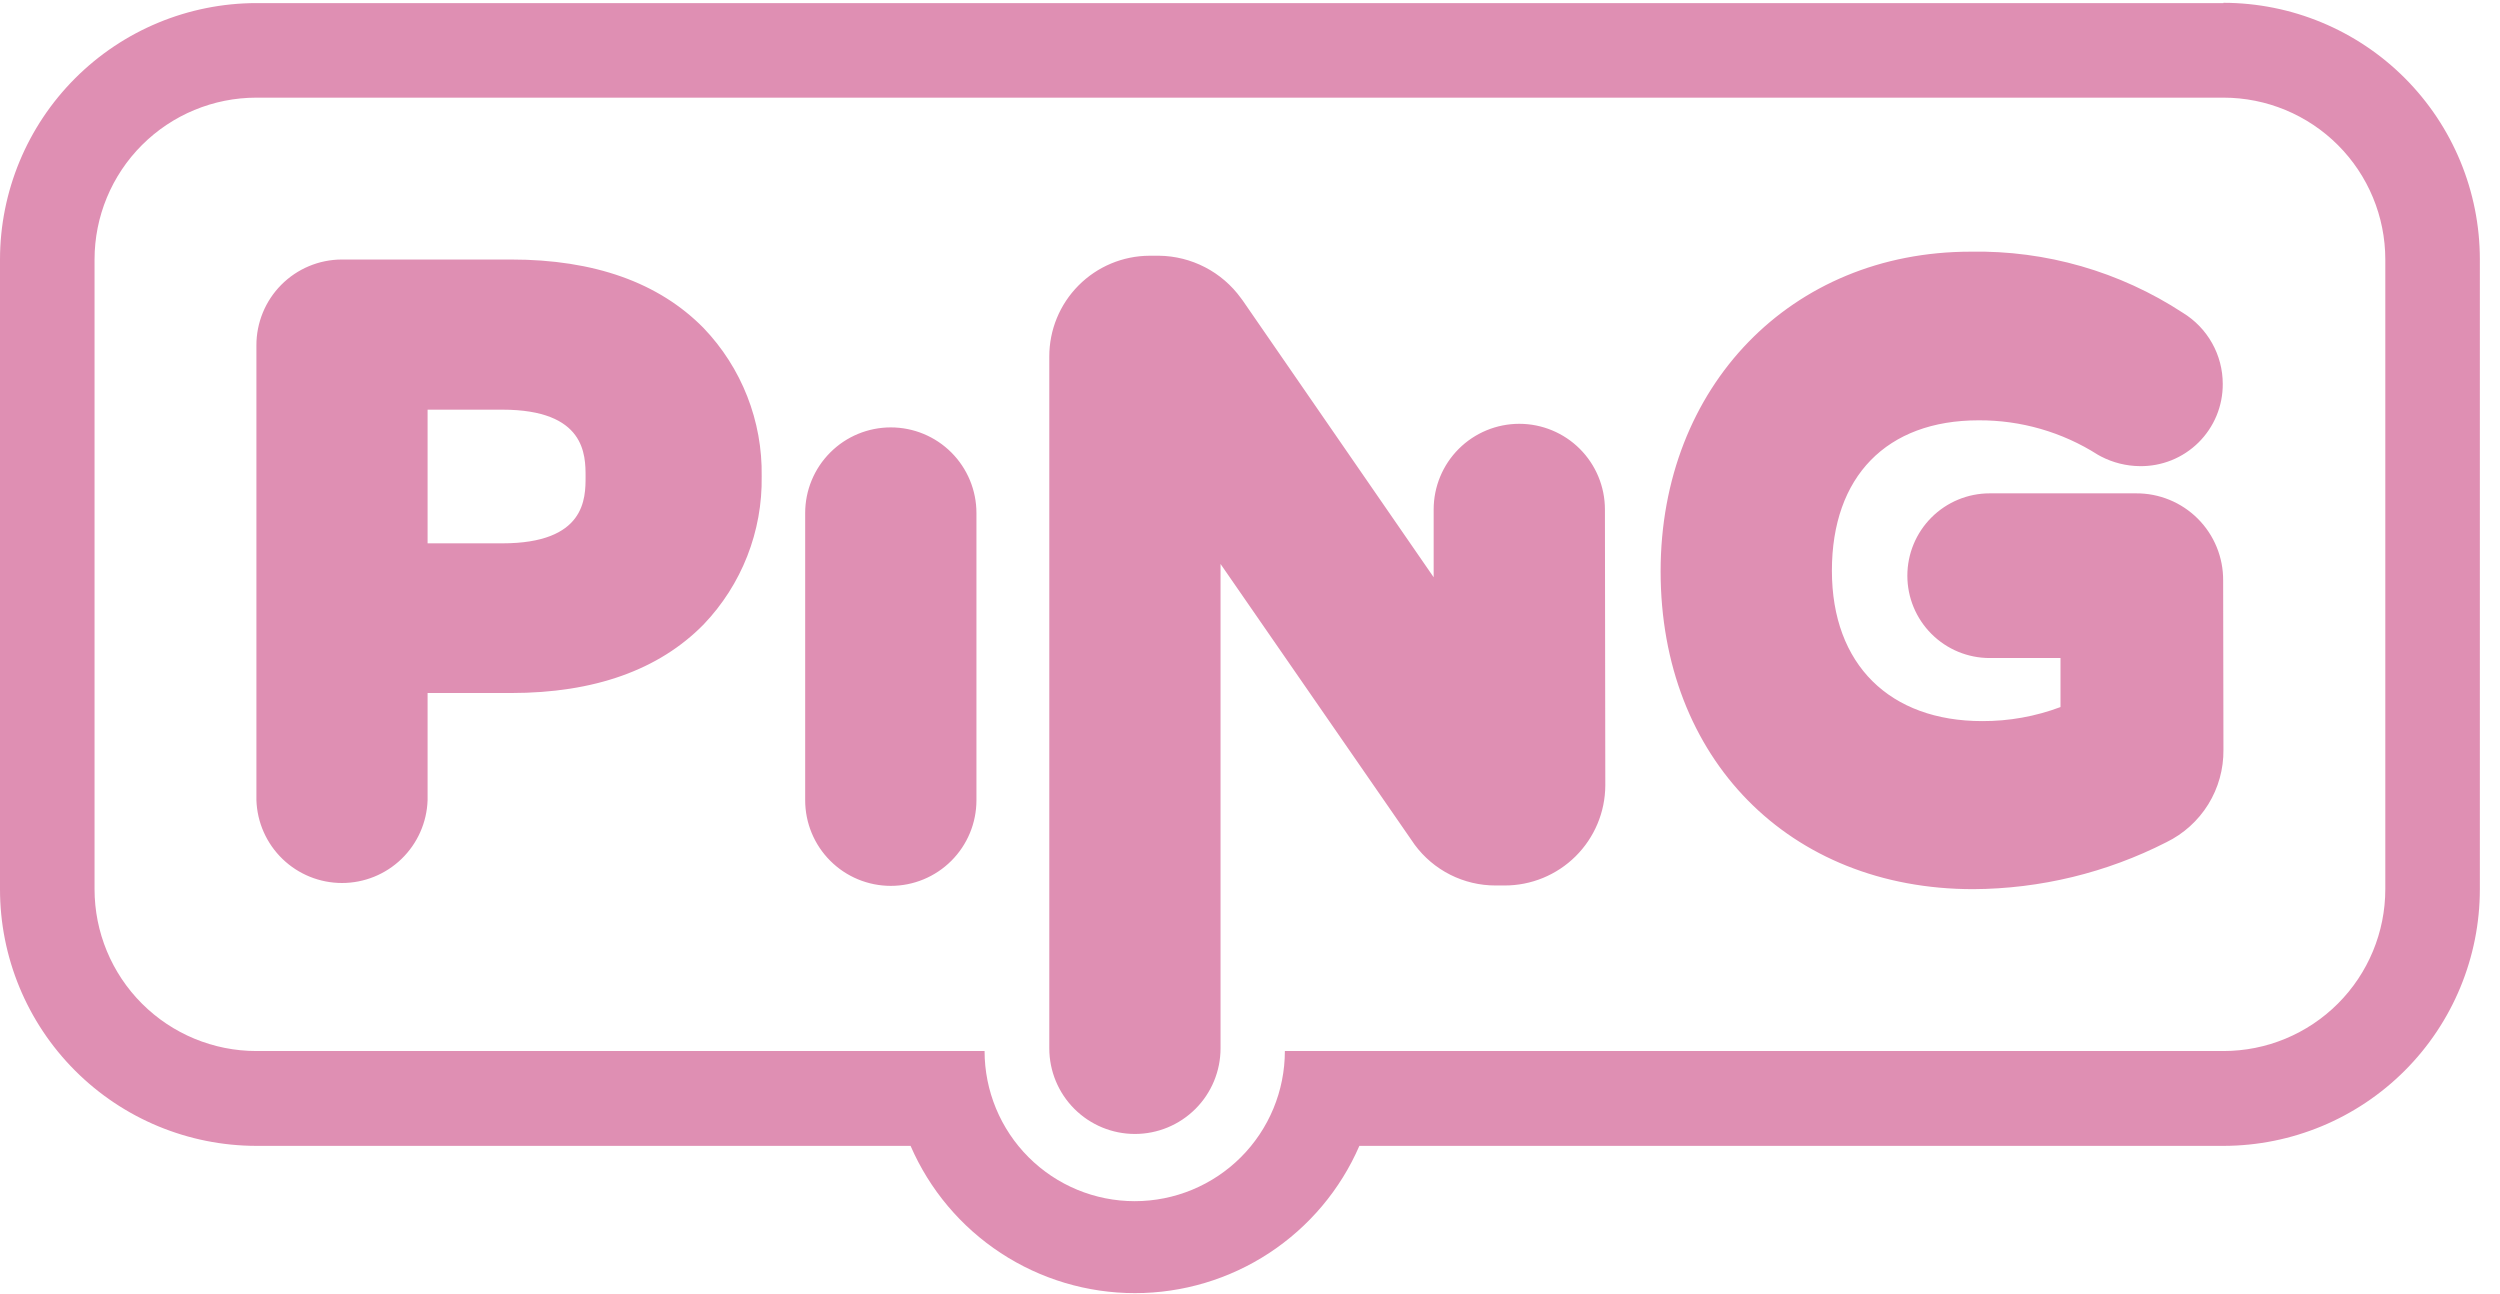<svg width="170" height="88" viewBox="0 0 170 88" fill="none" xmlns="http://www.w3.org/2000/svg">
<g clip-path="url(#clip0_1008_12914)">
<path d="M151.194 6.64C154.113 6.64 156.912 7.8 158.977 9.864C161.041 11.928 162.201 14.728 162.201 17.647V60.463C162.201 63.383 161.041 66.182 158.977 68.246C156.912 70.311 154.113 71.47 151.194 71.47H87.371C87.371 74.178 86.296 76.775 84.381 78.69C82.466 80.605 79.869 81.68 77.161 81.68C74.453 81.68 71.856 80.605 69.942 78.69C68.027 76.775 66.951 74.178 66.951 71.47H17.436C14.517 71.47 11.717 70.311 9.653 68.246C7.589 66.182 6.429 63.383 6.429 60.463V17.647C6.429 14.728 7.589 11.928 9.653 9.864C11.717 7.8 14.517 6.64 17.436 6.64H151.194ZM151.194 0.211H17.436C12.813 0.215 8.38 2.053 5.111 5.322C1.842 8.591 0.003 13.024 1.24699e-06 17.647V60.463C-0.002 65.09 1.834 69.528 5.104 72.801C8.373 76.075 12.809 77.916 17.436 77.919H61.919C63.209 80.894 65.341 83.427 68.052 85.206C70.763 86.986 73.935 87.933 77.177 87.933C80.42 87.933 83.592 86.986 86.303 85.206C89.014 83.427 91.146 80.894 92.437 77.919H151.213C155.837 77.91 160.267 76.067 163.533 72.794C166.798 69.522 168.631 65.086 168.63 60.463V17.647C168.631 13.021 166.795 8.583 163.526 5.309C160.256 2.036 155.82 0.195 151.194 0.191V0.211ZM66.398 54.416C66.398 55.961 65.784 57.442 64.692 58.534C63.6 59.626 62.119 60.239 60.575 60.239C59.031 60.239 57.549 59.626 56.458 58.534C55.365 57.442 54.752 55.961 54.752 54.416V34.886C54.752 33.341 55.365 31.86 56.458 30.768C57.549 29.676 59.031 29.063 60.575 29.063C62.119 29.063 63.6 29.676 64.692 30.768C65.784 31.86 66.398 33.341 66.398 34.886V54.416ZM109.161 53.408C109.153 55.22 108.426 56.953 107.14 58.229C105.854 59.505 104.115 60.218 102.304 60.213H101.698C100.628 60.214 99.573 59.964 98.617 59.482C97.662 59 96.833 58.301 96.198 57.44L96.125 57.334L82.997 38.35V71.286C82.997 72.83 82.384 74.311 81.292 75.403C80.2 76.495 78.719 77.109 77.174 77.109C75.63 77.109 74.149 76.495 73.057 75.403C71.965 74.311 71.352 72.83 71.352 71.286V24.247C71.348 22.436 72.063 20.697 73.34 19.411C74.616 18.126 76.351 17.399 78.162 17.39H78.821C79.908 17.404 80.977 17.672 81.942 18.172C82.907 18.671 83.742 19.39 84.381 20.269L84.499 20.427L97.489 39.253V34.642C97.489 33.098 98.102 31.616 99.194 30.524C100.287 29.433 101.767 28.819 103.312 28.819C104.856 28.819 106.337 29.433 107.429 30.524C108.521 31.616 109.135 33.098 109.135 34.642L109.161 53.408ZM151.194 50.984C151.208 52.293 150.851 53.58 150.163 54.693C149.474 55.807 148.484 56.702 147.307 57.275C143.24 59.348 138.744 60.439 134.179 60.463C121.664 60.463 112.922 51.577 112.922 38.851C112.922 26.27 121.802 17.114 134.001 17.114C139.12 17.018 144.15 18.466 148.434 21.27C149.262 21.776 149.947 22.486 150.422 23.333C150.898 24.18 151.147 25.134 151.147 26.105C151.152 26.845 151.009 27.579 150.726 28.263C150.443 28.947 150.026 29.567 149.501 30.088C148.975 30.609 148.35 31.02 147.664 31.296C146.977 31.572 146.242 31.709 145.502 31.697C144.584 31.688 143.682 31.462 142.867 31.039L142.65 30.92C140.228 29.377 137.413 28.566 134.541 28.582C128.297 28.582 124.569 32.402 124.569 38.805C124.569 45.208 128.521 49.035 134.792 49.035C136.609 49.042 138.413 48.718 140.114 48.08V44.746H135.299C133.814 44.746 132.39 44.157 131.34 43.106C130.29 42.057 129.7 40.633 129.7 39.148C129.7 37.662 130.29 36.238 131.34 35.188C132.39 34.138 133.814 33.548 135.299 33.548H145.245C146.026 33.542 146.799 33.692 147.521 33.987C148.243 34.283 148.899 34.719 149.451 35.271C150.003 35.823 150.439 36.479 150.735 37.201C151.031 37.923 151.18 38.697 151.174 39.477L151.194 50.984ZM47.836 22.298C44.792 19.208 40.405 17.647 34.754 17.647H23.233C21.689 17.654 20.212 18.273 19.125 19.369C18.038 20.465 17.431 21.947 17.436 23.49V54.416C17.487 55.926 18.122 57.357 19.208 58.407C20.294 59.457 21.745 60.044 23.256 60.044C24.766 60.044 26.218 59.457 27.303 58.407C28.389 57.357 29.025 55.926 29.076 54.416V47.125H34.754C40.405 47.125 44.805 45.557 47.842 42.467C50.436 39.758 51.857 36.133 51.794 32.383C51.856 28.631 50.433 25.006 47.836 22.298ZM34.154 36.947H29.076V27.857H34.154C39.819 27.857 39.819 30.94 39.819 32.416C39.819 33.891 39.819 36.947 34.154 36.947Z" fill="#DF8FB3"/>
</g>
<defs>
<clipPath id="clip0_1008_12914">
<rect width="170" height="87.742" fill="white" transform="translate(0 0.191)"/>
</clipPath>
</defs>
</svg>
